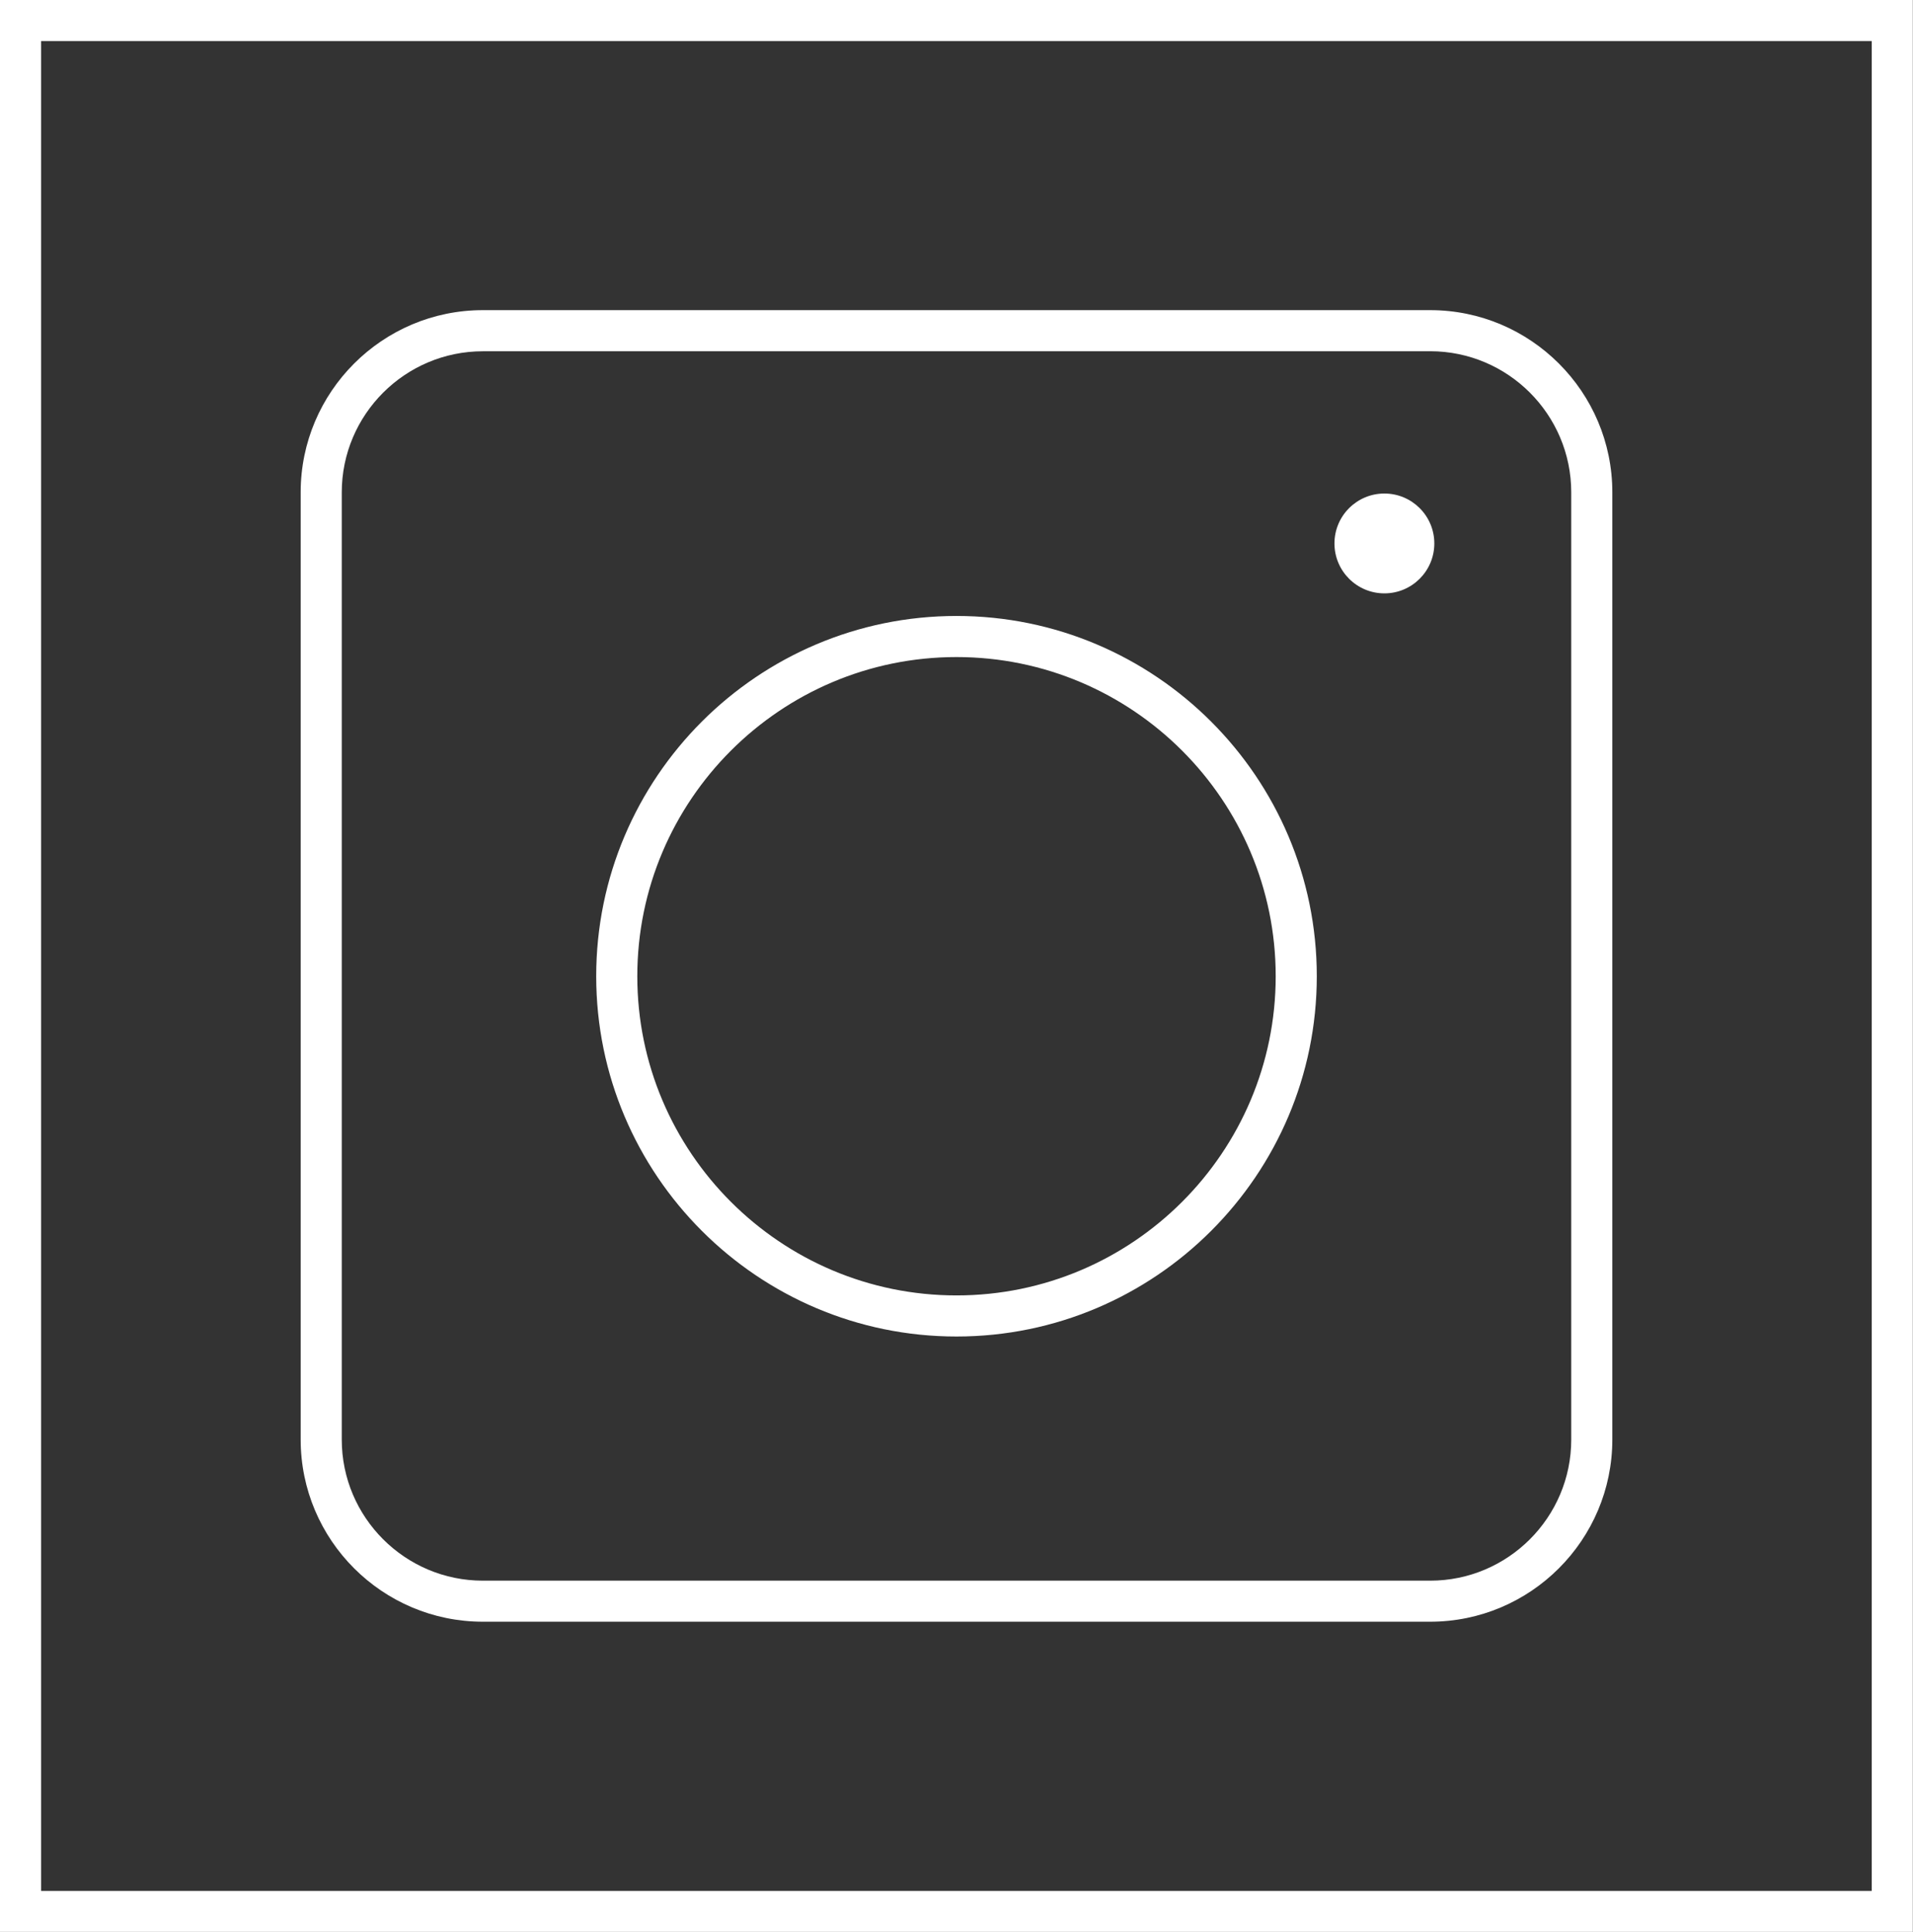 <?xml version="1.0" encoding="utf-8"?> <svg xmlns="http://www.w3.org/2000/svg" xmlns:xlink="http://www.w3.org/1999/xlink" version="1.1" id="Слой_1" x="0px" y="0px" viewBox="0 0 46.554 47.017" style="enable-background:new 0 0 46.554 47.017;" xml:space="preserve"><rect x="0" y="0" width="46.554" height="47.017" fill="#333333" stroke="none"/> <style type="text/css"> .st0{fill:#FFFFFF;} </style> <g> <g> <path class="st0" d="M45.55,1v45.02H1V1H45.55 M46.55,0H0v47.02h46.55V0L46.55,0z"></path> </g> <g> <g> <path class="st0" d="M34.804,39.468H11.751c-2.445,0-4.434-1.988-4.434-4.433V11.982c0-2.445,1.989-4.434,4.434-4.434h23.053 c2.444,0,4.433,1.989,4.433,4.434v23.053C39.236,37.479,37.248,39.468,34.804,39.468z M11.751,8.549 c-1.893,0-3.434,1.541-3.434,3.434v23.053c0,1.893,1.541,3.433,3.434,3.433h23.053c1.893,0,3.433-1.54,3.433-3.433V11.982 c0-1.893-1.54-3.434-3.433-3.434H11.751z"></path> </g> <g> <path class="st0" d="M23.277,32.527c-4.835,0-8.768-3.934-8.768-8.768c0-4.835,3.933-8.768,8.768-8.768 c4.834,0,8.768,3.933,8.768,8.768C32.045,28.594,28.111,32.527,23.277,32.527z M23.277,15.991c-4.283,0-7.768,3.485-7.768,7.768 c0,4.284,3.485,7.768,7.768,7.768c4.284,0,7.768-3.484,7.768-7.768C31.045,19.476,27.561,15.991,23.277,15.991z"></path> </g> <g> <circle class="st0" cx="33.69" cy="13.226" r="1.215"></circle> </g> </g> </g> </svg> 